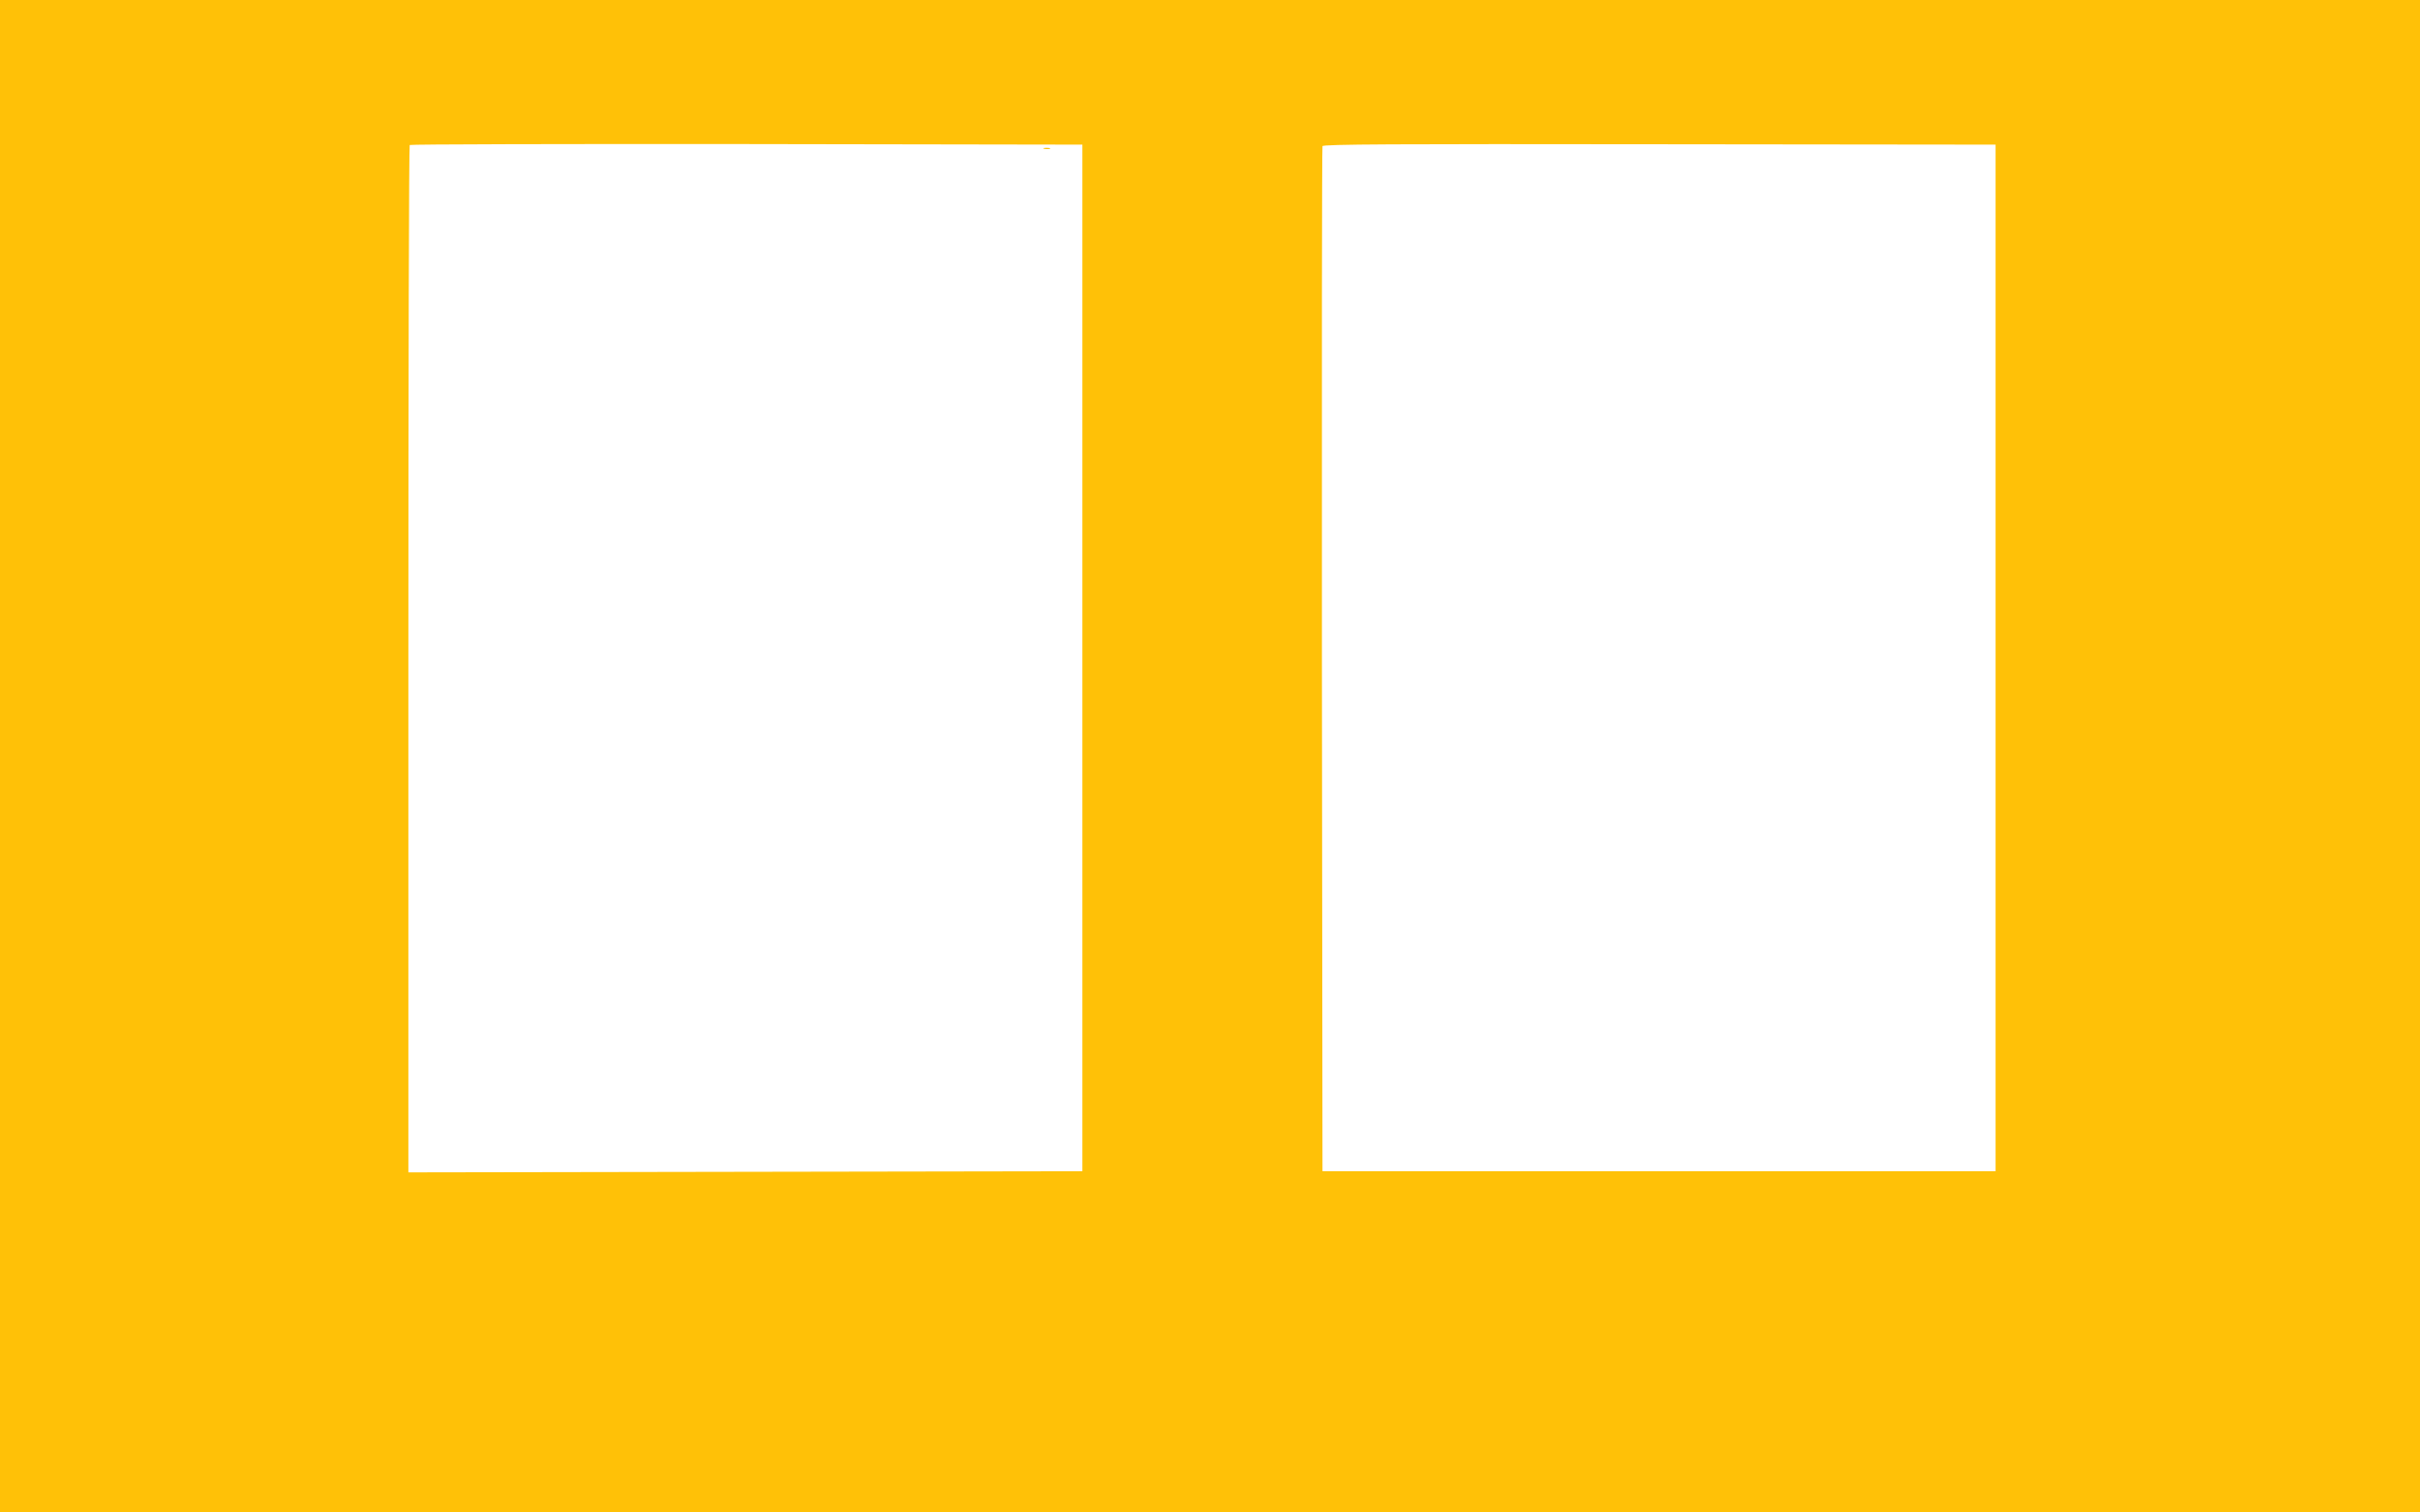 <?xml version="1.0" standalone="no"?>
<!DOCTYPE svg PUBLIC "-//W3C//DTD SVG 20010904//EN"
 "http://www.w3.org/TR/2001/REC-SVG-20010904/DTD/svg10.dtd">
<svg version="1.0" xmlns="http://www.w3.org/2000/svg"
 width="1280pt" height="800pt" viewBox="0 0 1280 800"
 preserveAspectRatio="xMidYMid meet">
<g transform="translate(0,800) scale(0.1,-0.1)"
fill="#ffc107" stroke="none">
<path d="M0 4000 l0 -4000 6400 0 6400 0 0 4000 0 4000 -6400 0 -6400 0 0
-4000z m5725 520 l0 -2715 -1782 -3 -1783 -3 0 2714 c0 1492 3 2717 7 2720 3
4 806 6 1782 5 l1776 -3 0 -2715z m4830 0 l0 -2715 -1780 0 -1780 0 -3 2705
c-1 1488 0 2711 3 2717 3 10 372 12 1782 10 l1778 -2 0 -2715z"/>
<path d="M5523 7213 c9 -2 23 -2 30 0 6 3 -1 5 -18 5 -16 0 -22 -2 -12 -5z"/>
</g>
</svg>

